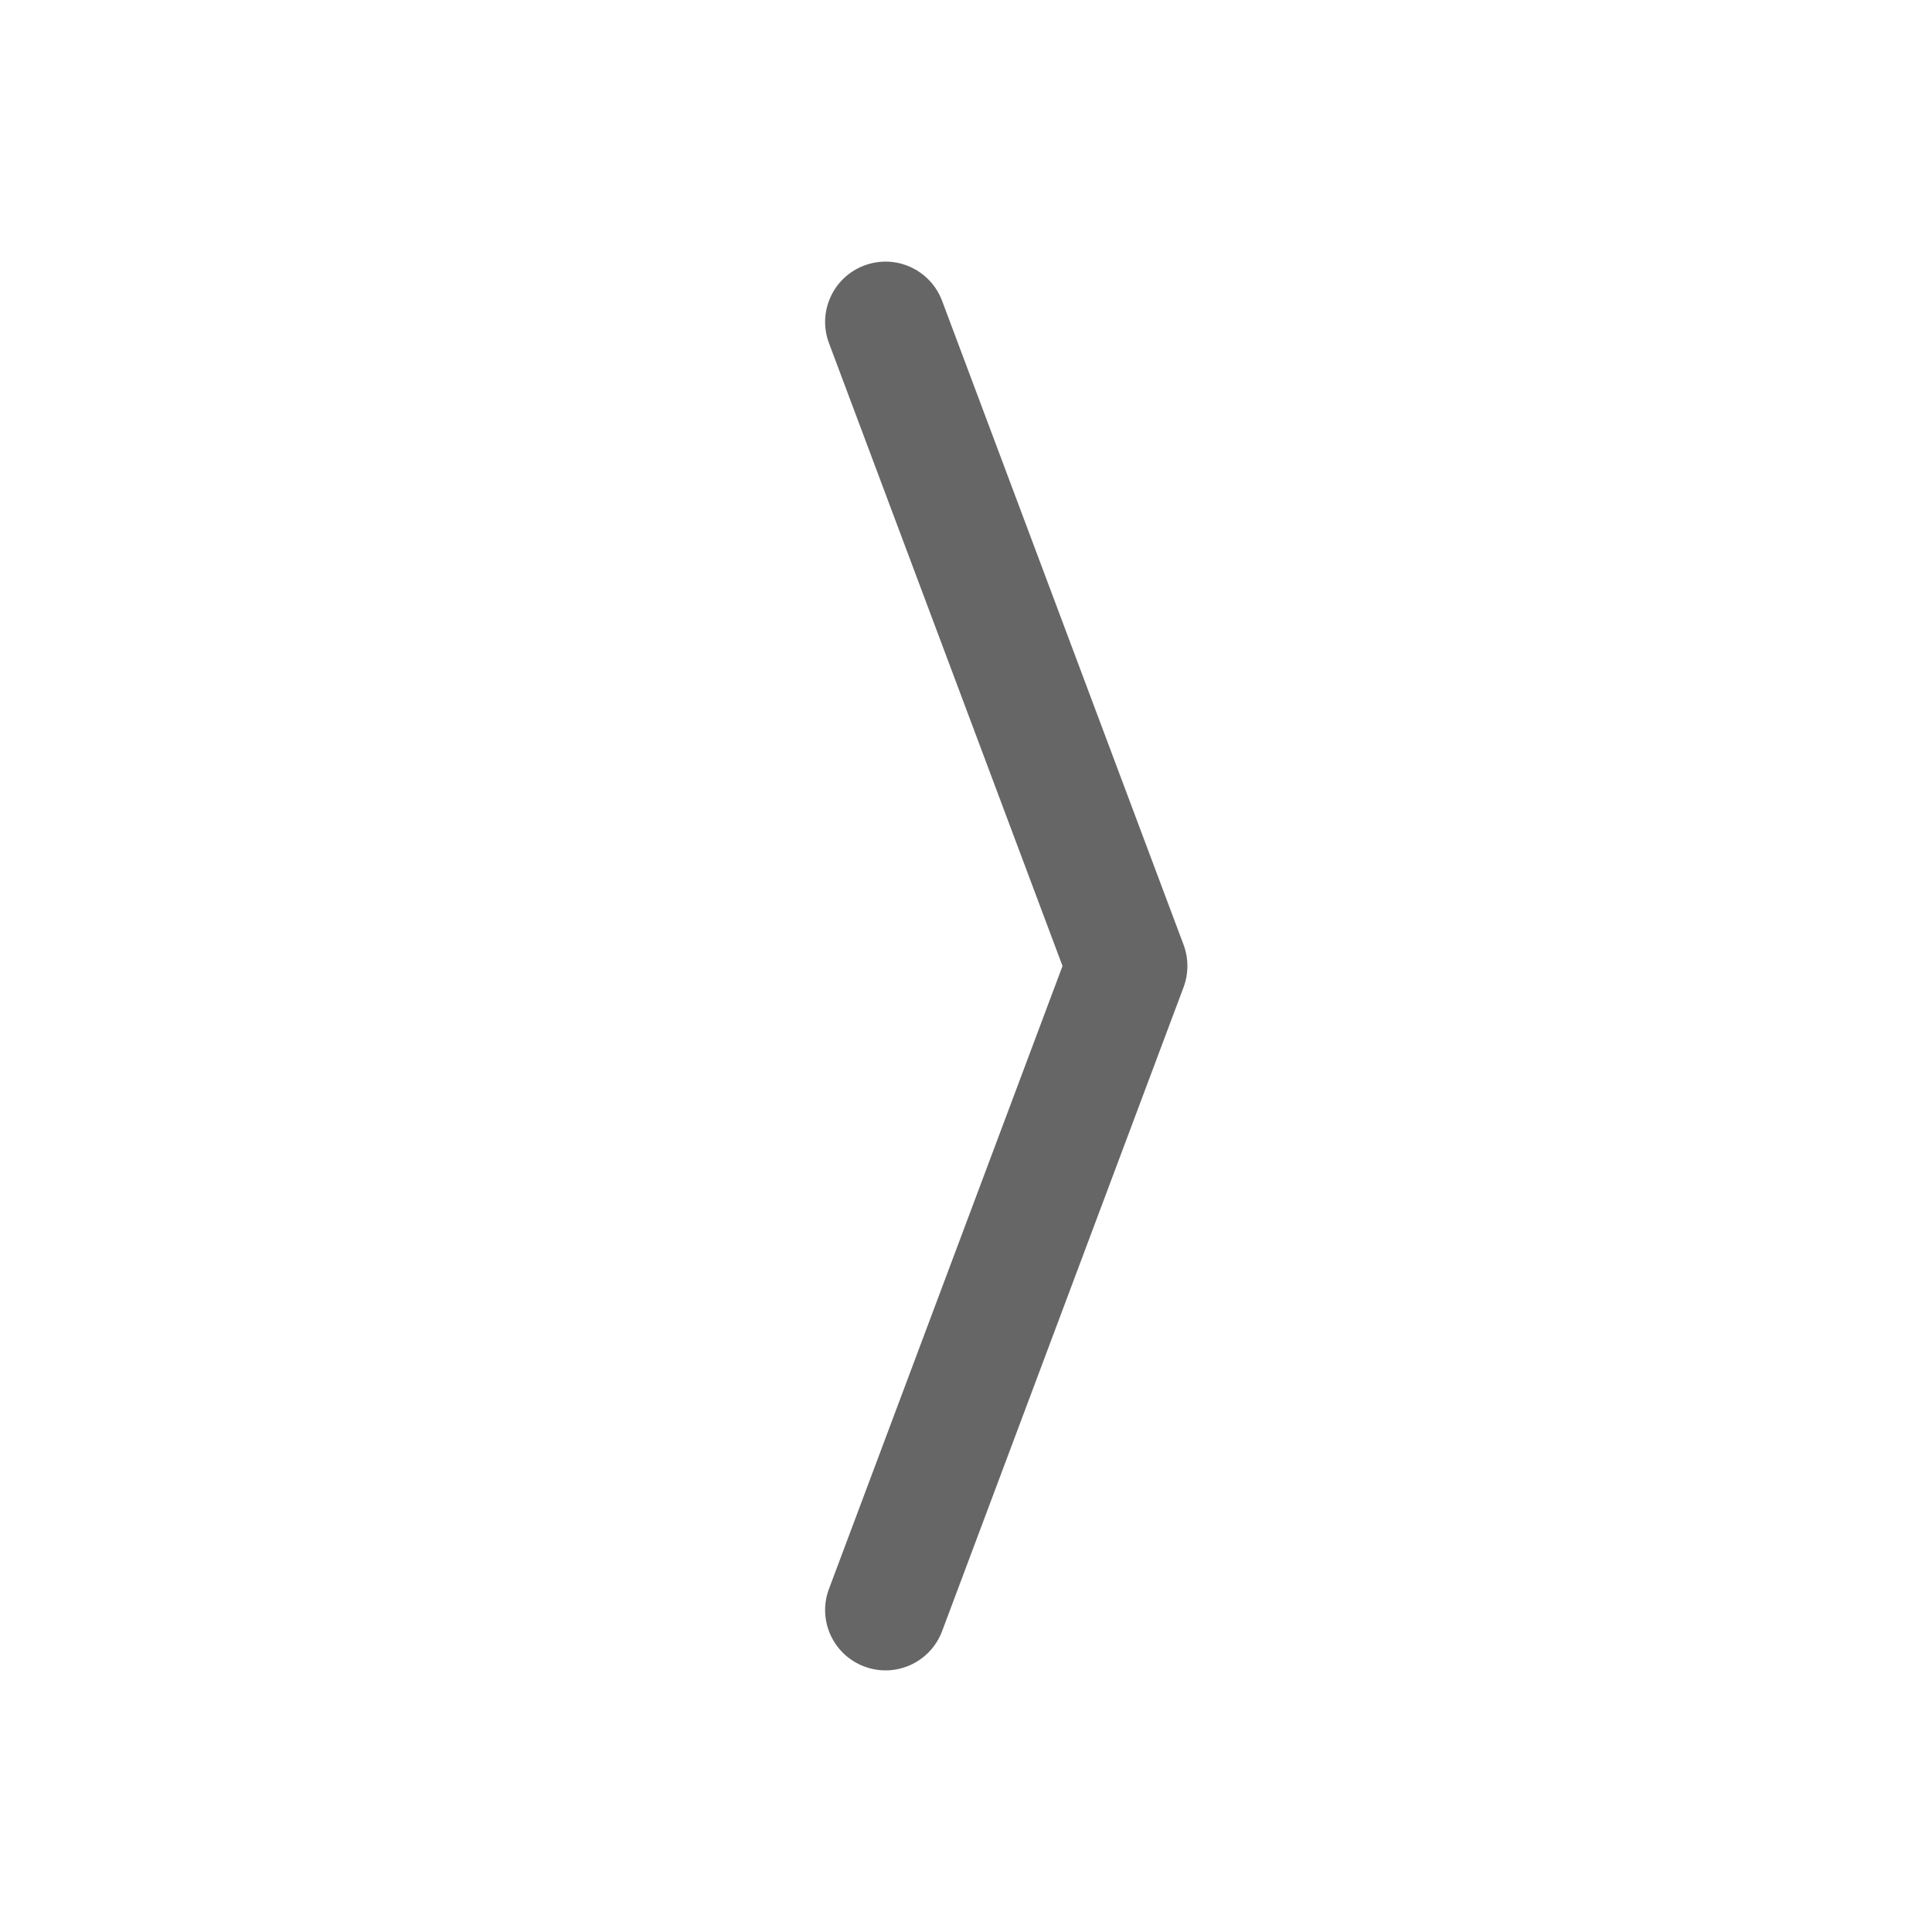 <svg width="24" height="24" viewBox="0 0 24 24" fill="none" xmlns="http://www.w3.org/2000/svg">
<path fill-rule="evenodd" clip-rule="evenodd" d="M10.737 3.298C11.125 3.152 11.557 3.349 11.703 3.737L14.703 11.737C14.766 11.906 14.766 12.094 14.703 12.263L11.703 20.263C11.557 20.651 11.125 20.848 10.737 20.702C10.349 20.557 10.152 20.125 10.298 19.737L13.199 12L10.298 4.263C10.152 3.876 10.349 3.443 10.737 3.298Z" fill="#666666"/>
</svg>
